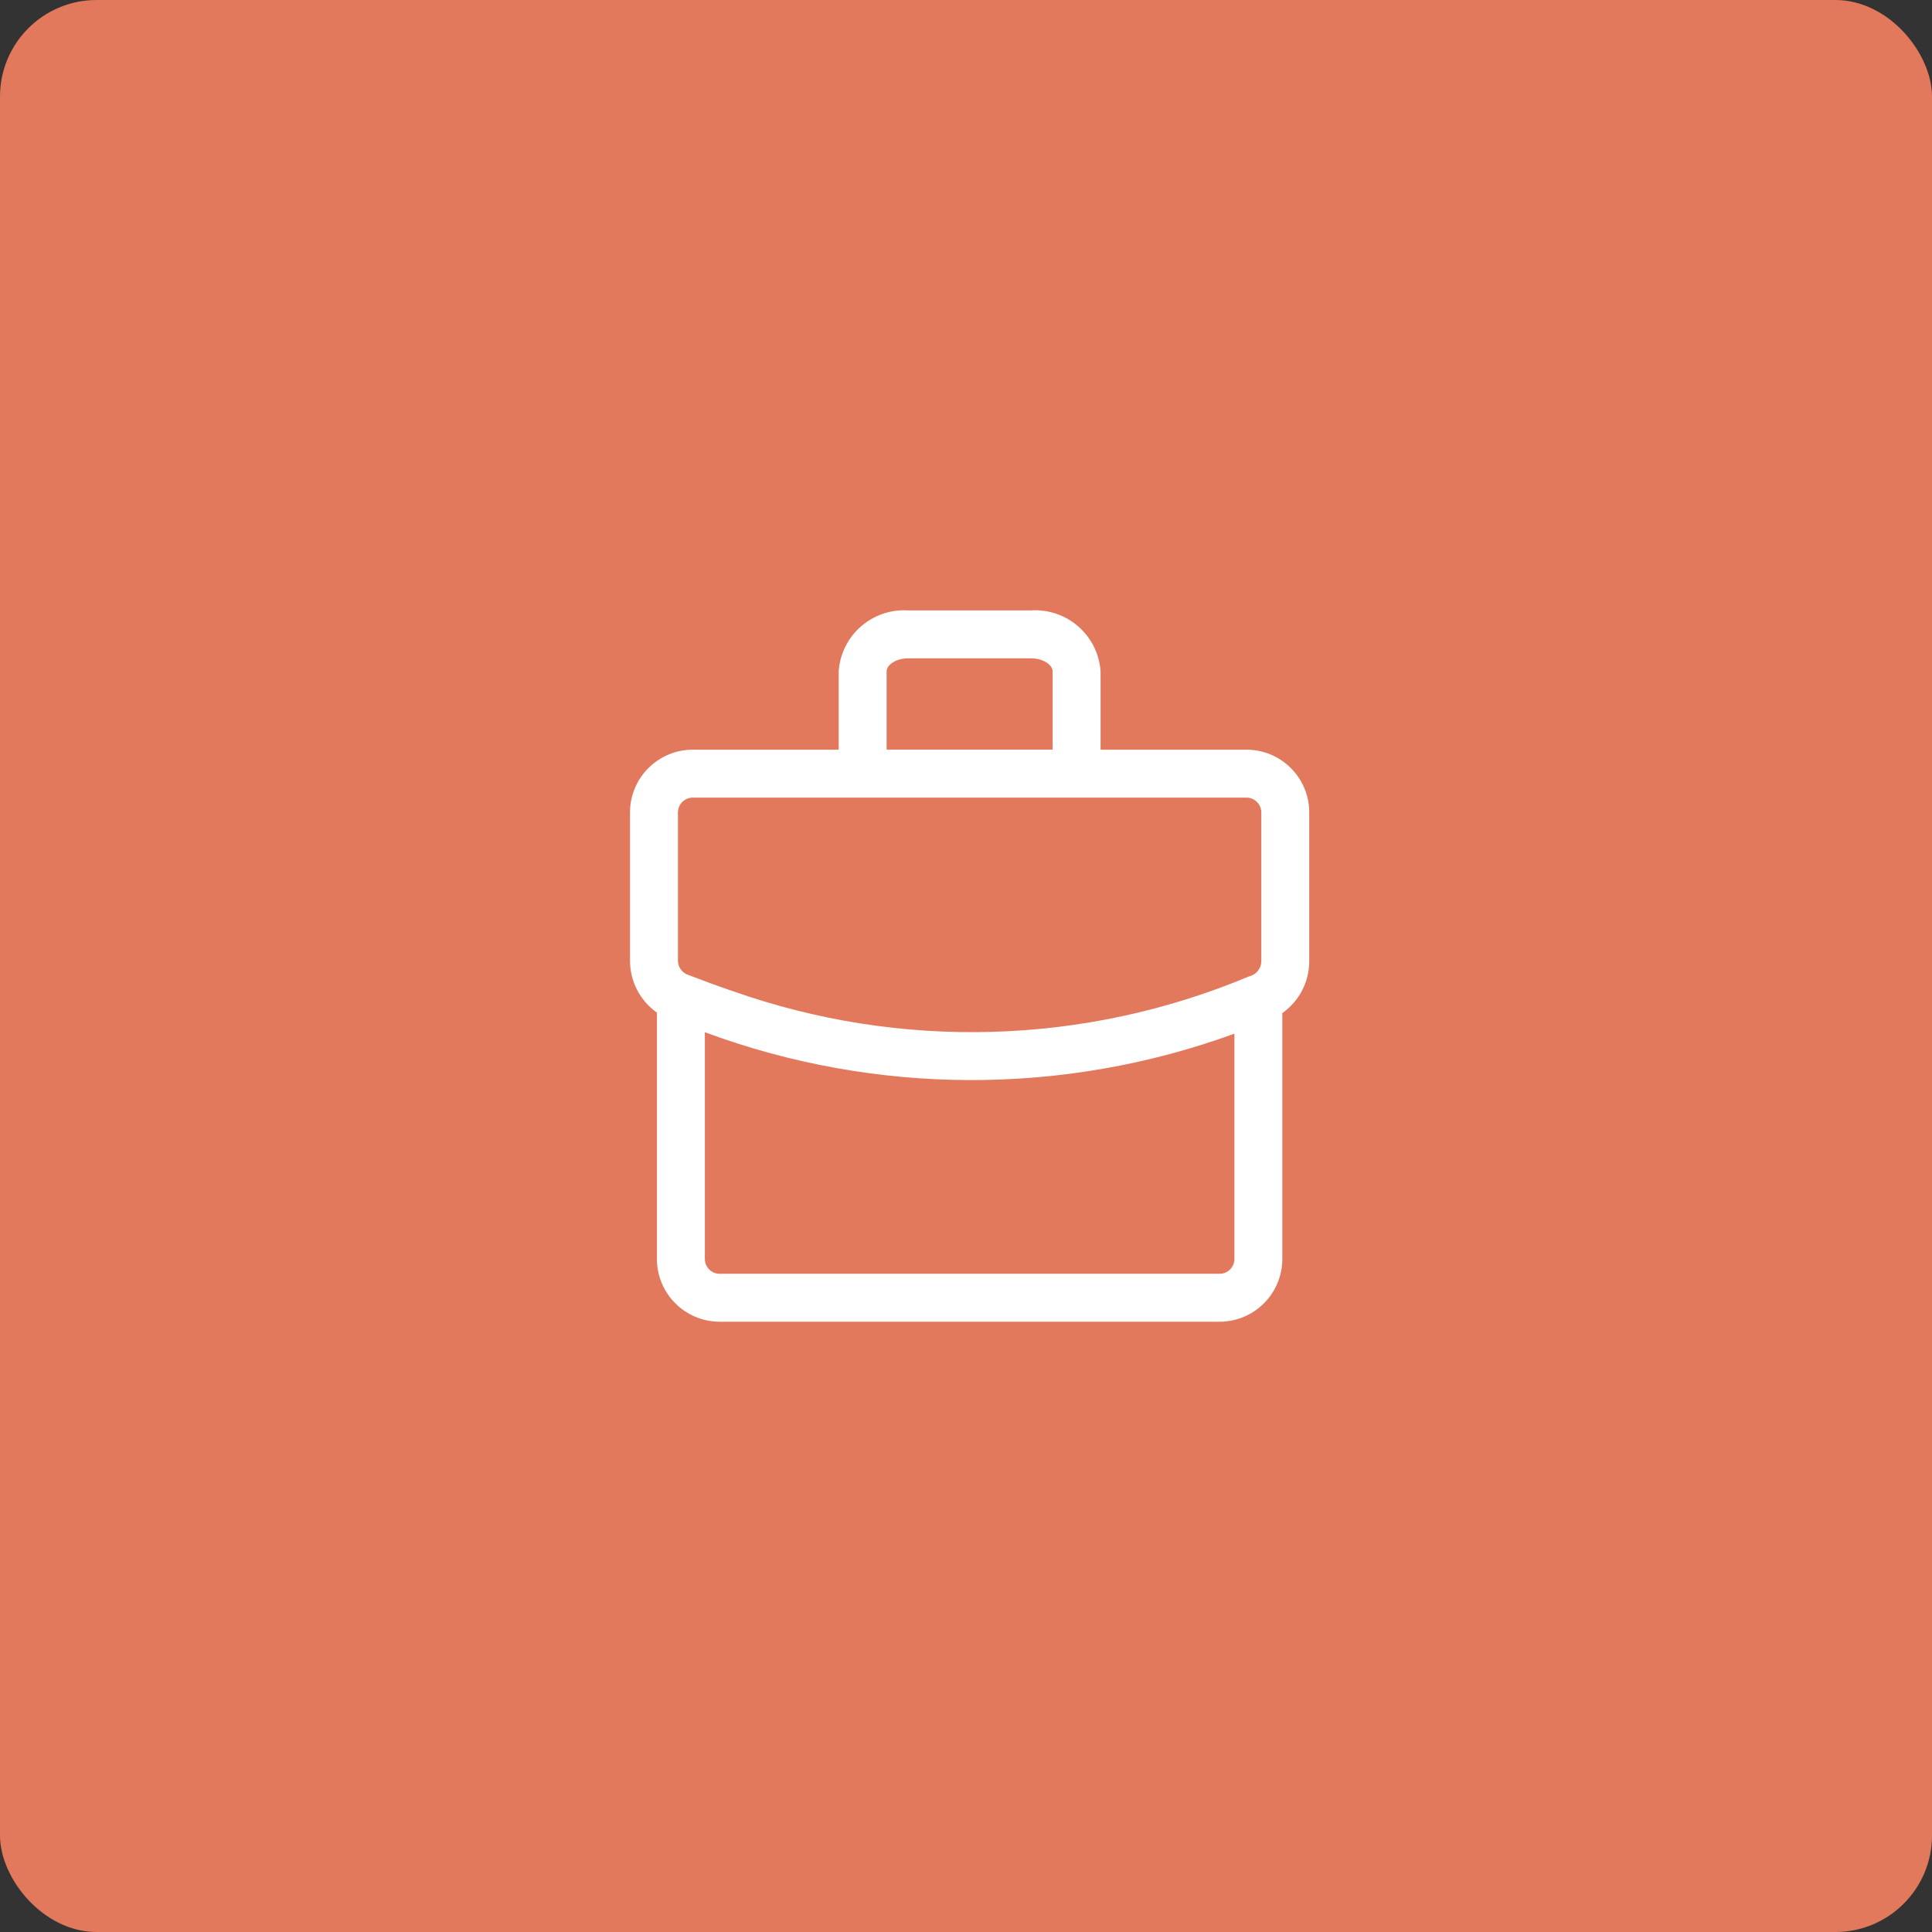 <svg width="100" height="100" viewBox="0 0 100 100" fill="none" xmlns="http://www.w3.org/2000/svg">
<rect x="0" y="0" width="100" height="100" fill="#333333" stroke="none"/>
<rect width="100" height="100" rx="5" fill="#E2795D"/>
<path d="M63.116 68.412H37.259C35.467 68.415 34.01 66.967 34.002 65.175V52.414C33.127 51.795 32.608 50.792 32.609 49.721V42.039C32.617 40.247 34.075 38.799 35.867 38.804H43.41V34.743C43.542 32.887 45.142 31.482 47 31.594H53.375C55.233 31.482 56.833 32.887 56.965 34.743V38.804H64.508C66.3 38.799 67.758 40.247 67.766 42.039V49.764C67.763 50.829 67.243 51.825 66.373 52.437V65.175C66.365 66.967 64.908 68.415 63.116 68.412ZM36.483 53.428V65.175C36.489 65.598 36.836 65.936 37.259 65.931H63.117H63.116C63.539 65.936 63.886 65.598 63.893 65.175V53.503C55.036 56.731 45.321 56.704 36.483 53.428ZM37.901 51.291C46.603 54.375 56.142 54.107 64.655 50.536C65.018 50.454 65.279 50.136 65.285 49.764V42.039C65.279 41.618 64.931 41.28 64.508 41.284H35.867C35.444 41.28 35.096 41.618 35.09 42.039V49.725C35.09 50.051 35.295 50.342 35.602 50.454C36.371 50.745 37.135 51.037 37.901 51.291ZM45.891 38.803H54.484V34.743C54.484 34.428 54.011 34.076 53.375 34.076L47 34.075C46.366 34.075 45.891 34.427 45.891 34.741V38.803Z" fill="white"/>
</svg>

